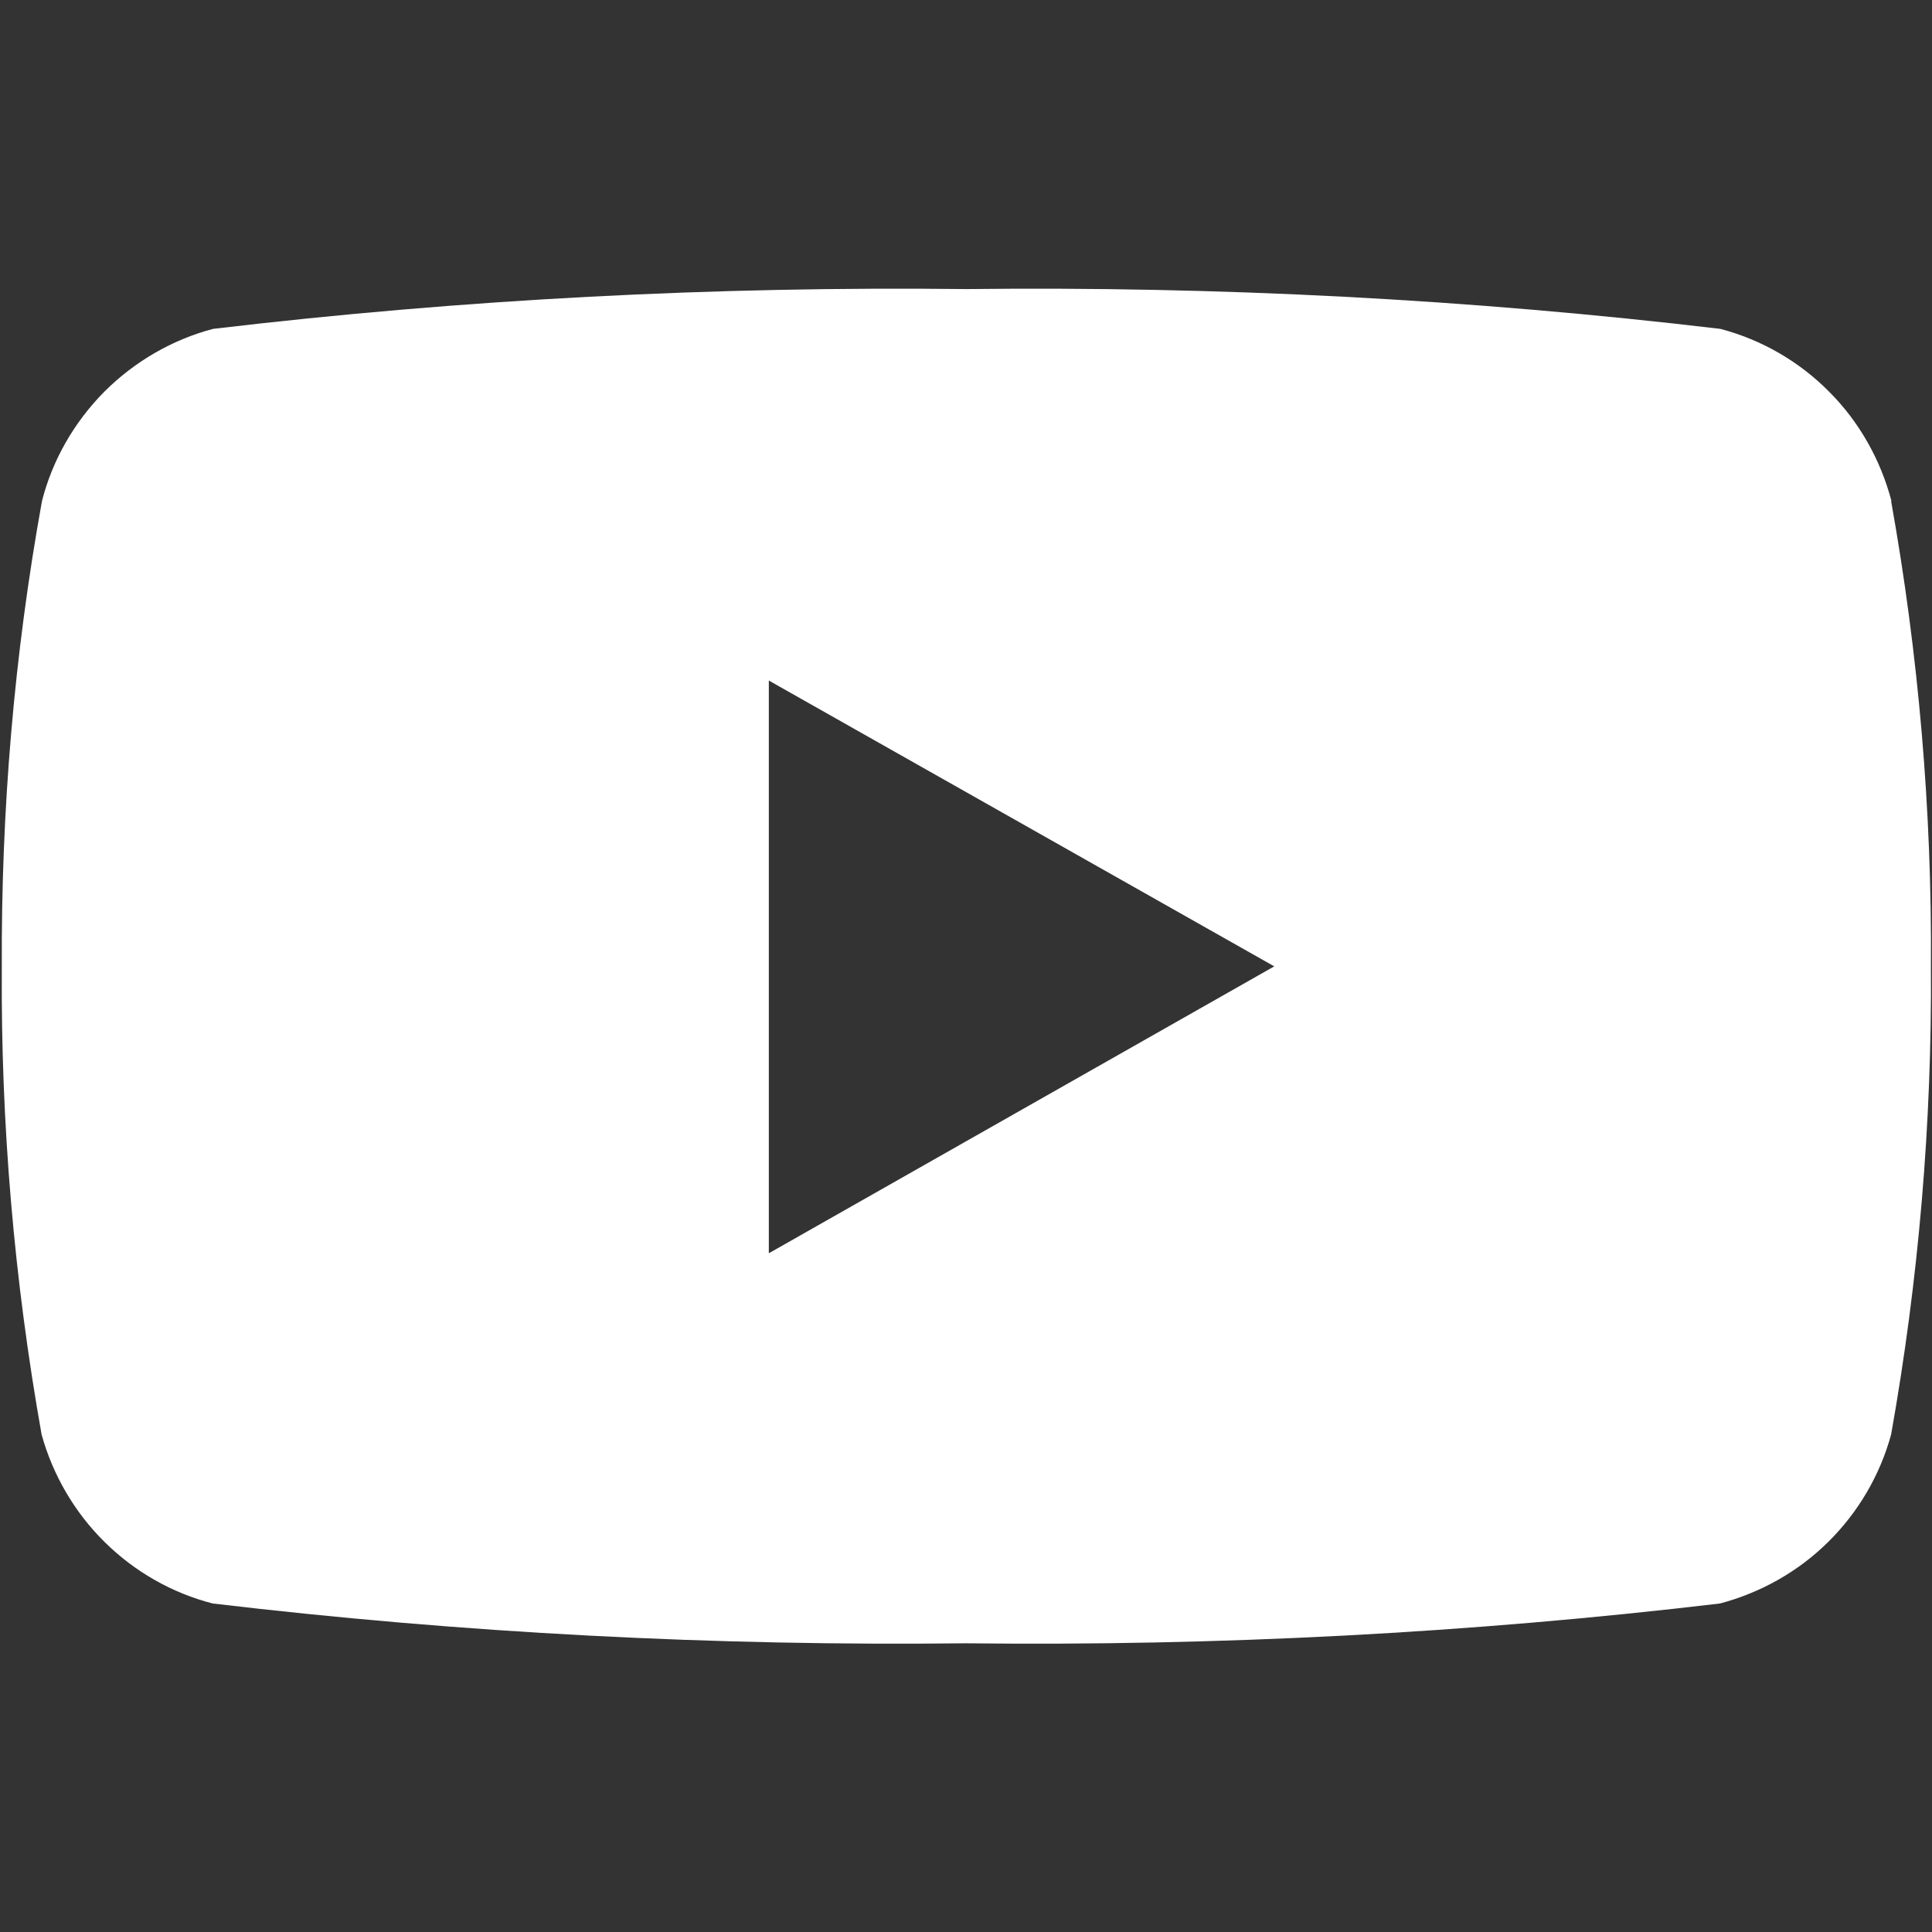 <?xml version="1.0" encoding="UTF-8"?>
<svg xmlns="http://www.w3.org/2000/svg" version="1.1" viewBox="0 0 534 534">
  <rect x="0" y="0" width="534" height="534" fill="#333333" stroke="none"/>
  <defs>
    <style>
      .cls-1 {
        fill: #fff;
      }
    </style>
  </defs>
  <!-- Generator: Adobe Illustrator 28.7.1, SVG Export Plug-In . SVG Version: 1.2.0 Build 142)  -->
  <g>
    <g id="Layer_1">
      <path class="cls-1" d="M522.8,138.5c-3-11.4-8.9-21.9-17.2-30.2-8.3-8.4-18.7-14.4-30.1-17.4-69.1-8.2-138.7-11.8-208.3-11-69.6-.8-139.2,2.8-208.3,11-11.4,3-21.8,9.1-30.1,17.4-8.3,8.4-14.3,18.8-17.2,30.2C3.9,181,.3,224,.5,267.2c-.3,43.4,3.4,86.6,11,129.3,3.1,11.2,9.1,21.5,17.4,29.7,8.3,8.2,18.6,14.1,29.9,17,69.1,8.2,138.7,11.8,208.3,11,69.6.8,139.2-2.8,208.3-11,11.3-3,21.6-8.8,29.9-17,8.3-8.2,14.3-18.4,17.4-29.7,7.6-42.7,11.3-86,11-129.3.3-43.1-3.4-86.2-11-128.7ZM212.5,346.8v-158.7l139.7,79-139.7,79.3v.3Z"/>
    </g>
  </g>
</svg>